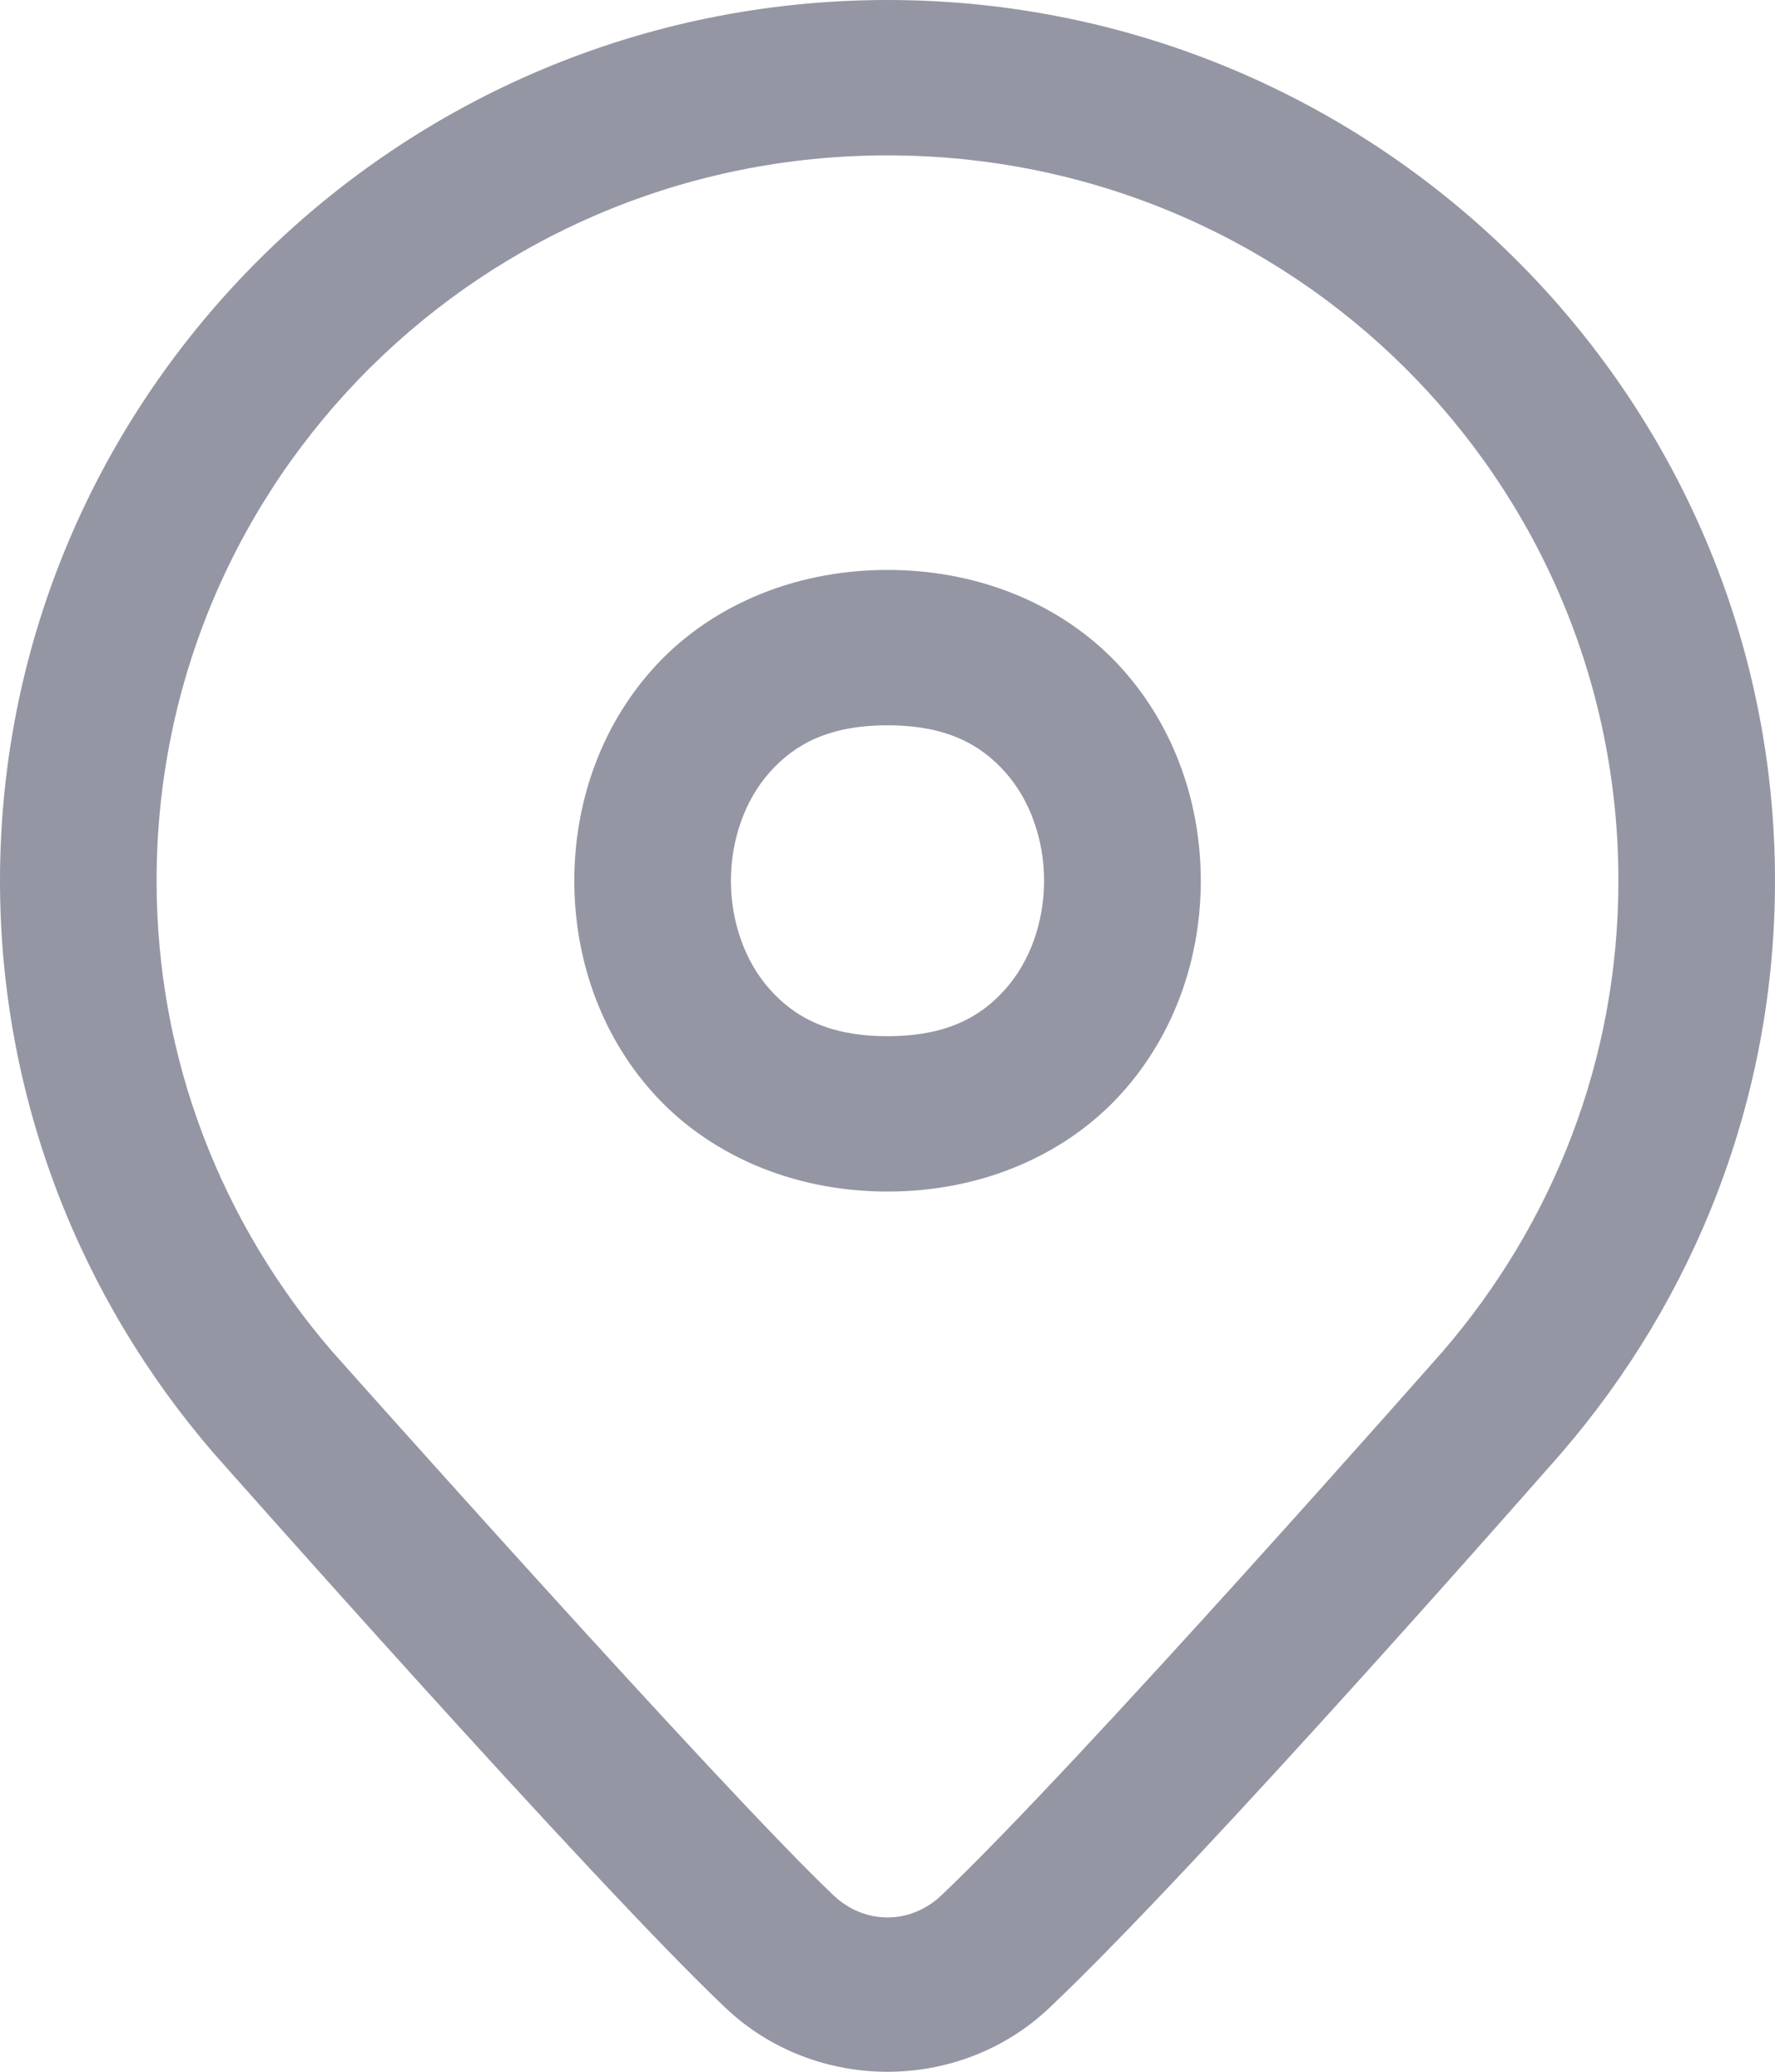 <svg width="18" height="21" viewBox="0 0 18 21" fill="none" xmlns="http://www.w3.org/2000/svg">
<path d="M9 0C4.039 0 0 4.006 0 8.928C0 11.137 0.817 13.163 2.159 14.721L2.163 14.725L2.166 14.729C2.166 14.729 5.995 19.062 7.358 20.353C8.271 21.216 9.728 21.216 10.641 20.353C12.195 18.883 15.835 14.727 15.835 14.727L15.837 14.724L15.84 14.721C17.183 13.163 18 11.137 18 8.928C18 4.006 13.961 0 9 0ZM9 1.575C13.102 1.575 16.412 4.858 16.412 8.928C16.412 10.752 15.741 12.411 14.632 13.697C14.625 13.705 10.901 17.93 9.545 19.213C9.231 19.51 8.768 19.51 8.454 19.213C7.321 18.141 3.378 13.71 3.367 13.697L3.366 13.696C2.258 12.41 1.588 10.752 1.588 8.928C1.588 4.858 4.897 1.575 9 1.575ZM9 5.777C8.007 5.777 7.162 6.174 6.62 6.78C6.077 7.385 5.824 8.162 5.824 8.928C5.824 9.693 6.077 10.47 6.62 11.075C7.162 11.681 8.007 12.078 9 12.078C9.993 12.078 10.838 11.681 11.38 11.075C11.923 10.47 12.177 9.693 12.177 8.928C12.177 8.162 11.923 7.385 11.38 6.78C10.838 6.174 9.993 5.777 9 5.777ZM9 7.352C9.596 7.352 9.942 7.545 10.193 7.826C10.445 8.107 10.588 8.512 10.588 8.928C10.588 9.343 10.445 9.748 10.193 10.029C9.942 10.31 9.596 10.503 9 10.503C8.404 10.503 8.058 10.31 7.807 10.029C7.555 9.748 7.412 9.343 7.412 8.928C7.412 8.512 7.555 8.107 7.807 7.826C8.058 7.545 8.404 7.352 9 7.352Z" fill="#9596A3"/>
</svg>
